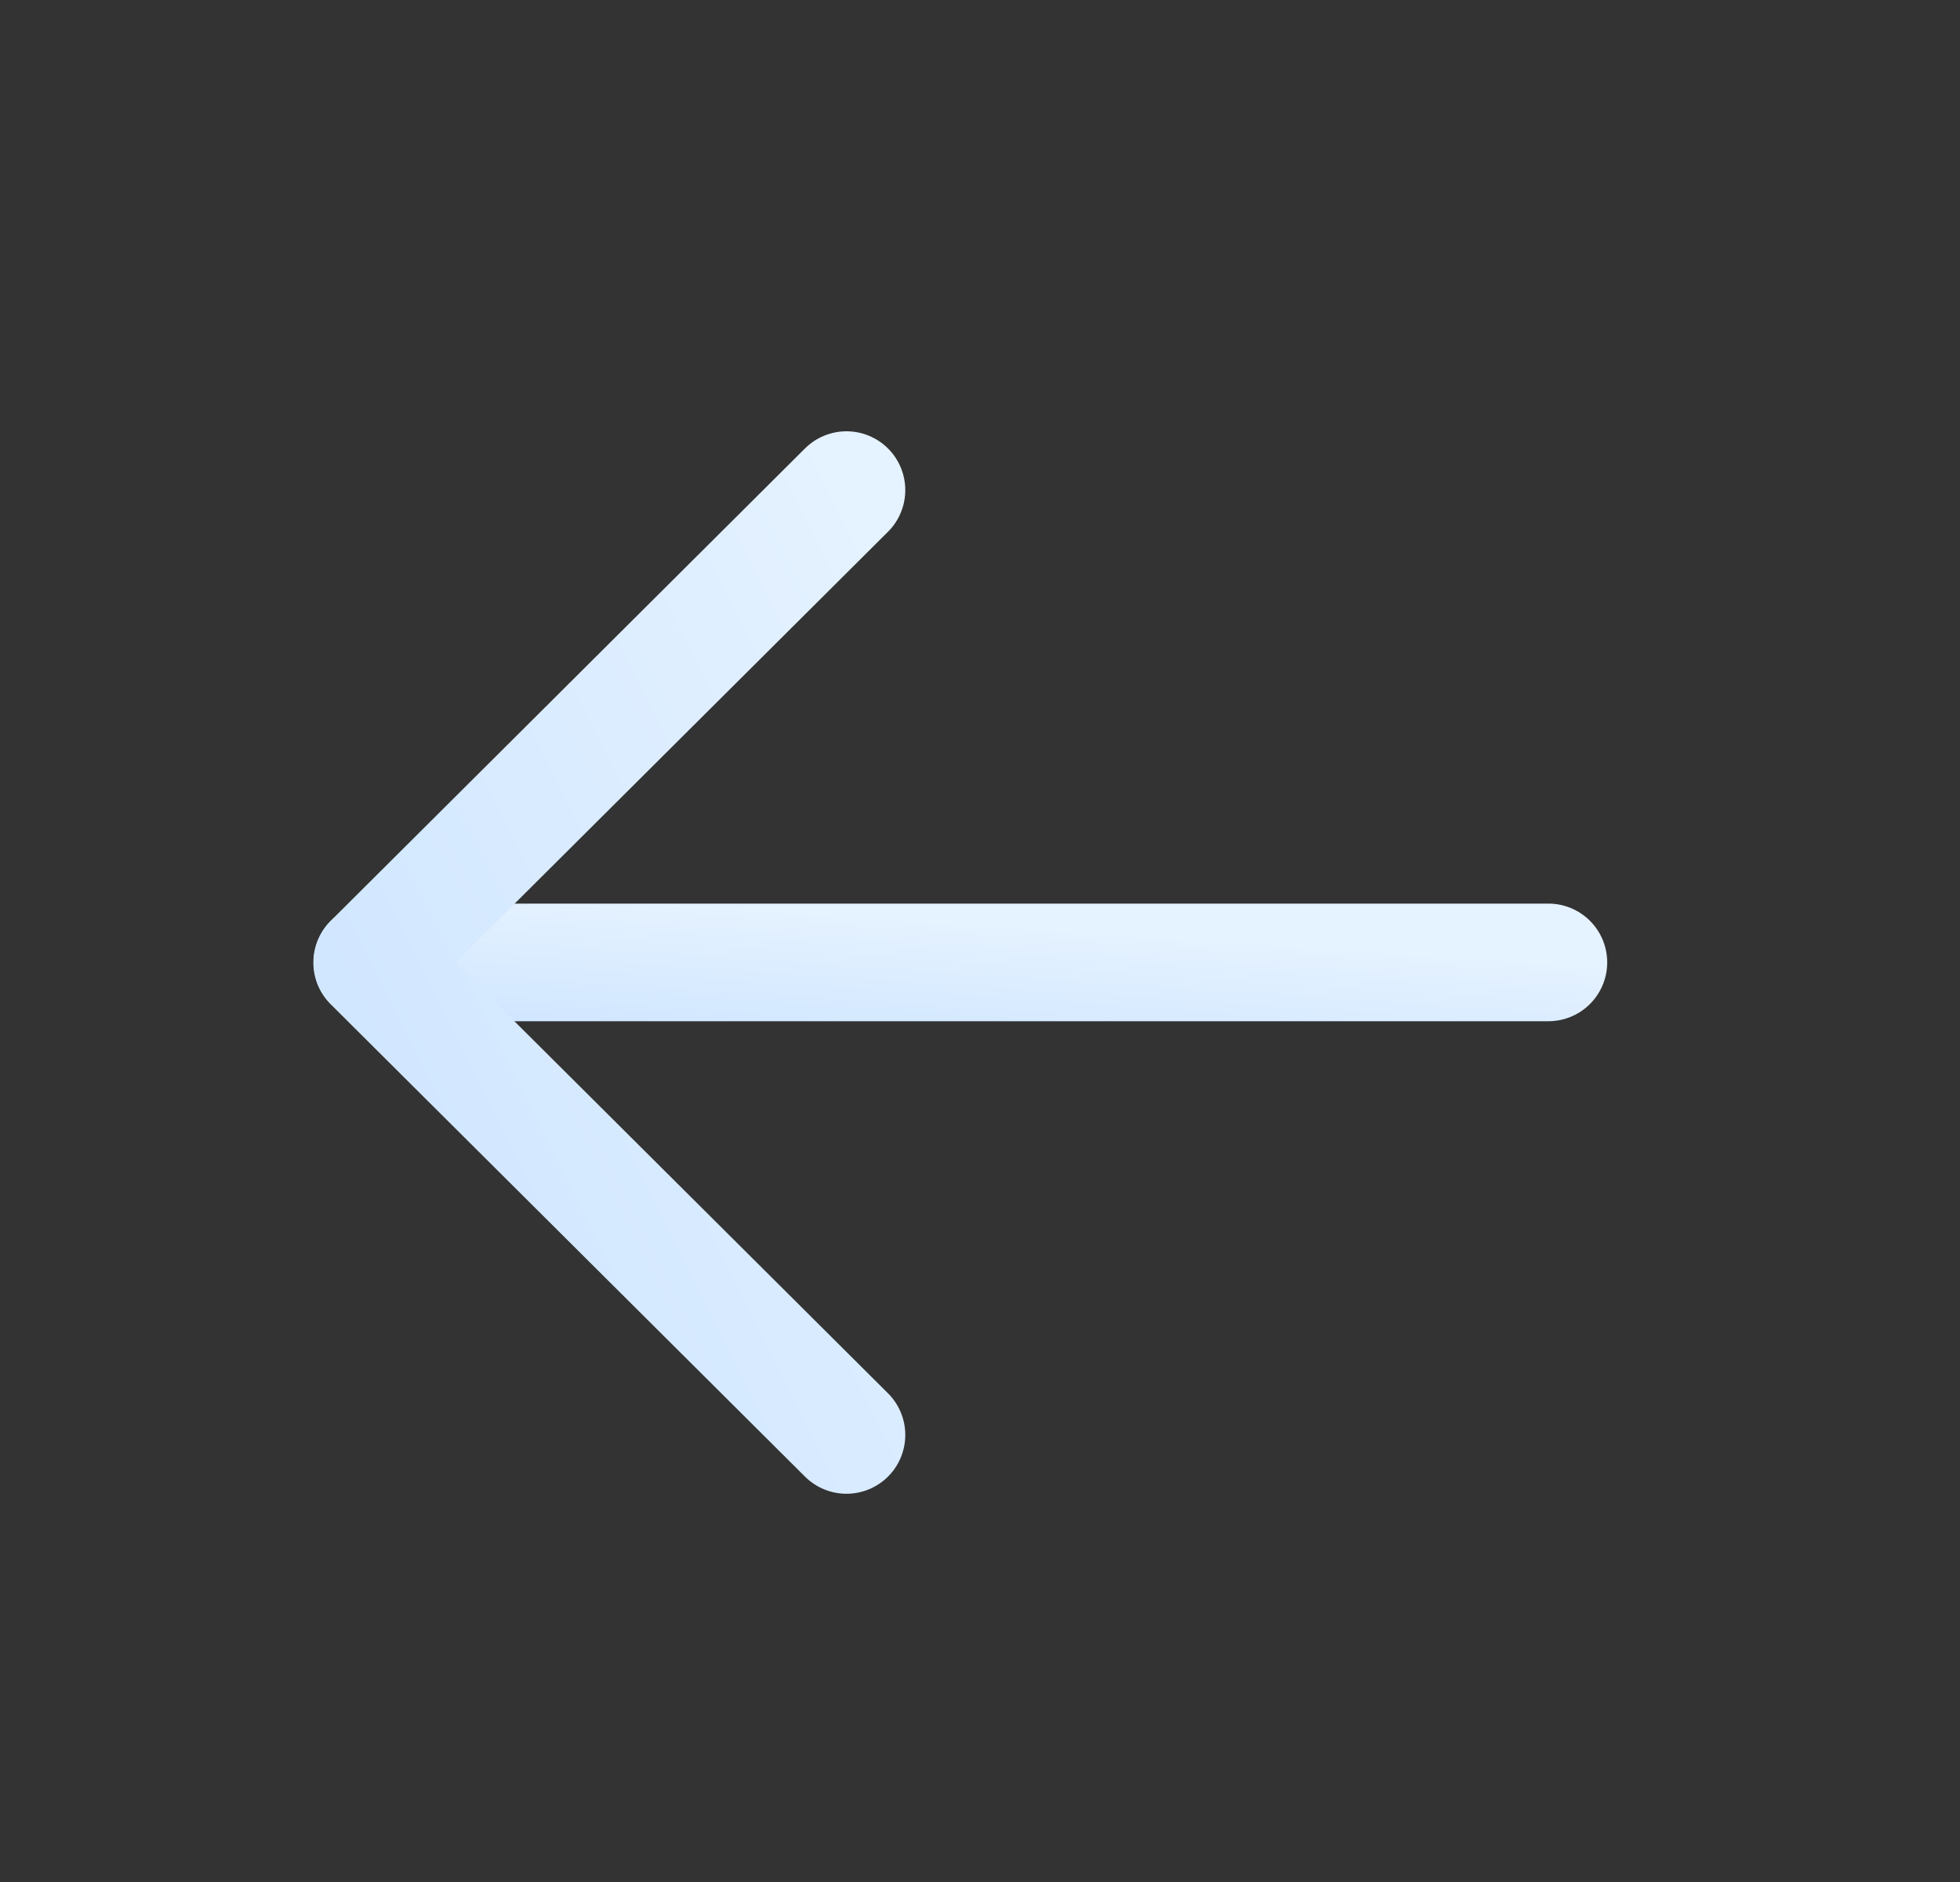 <svg width="25" height="24" viewBox="0 0 25 24" fill="none" xmlns="http://www.w3.org/2000/svg">
<rect x="0" y="0" width="25" height="24" fill="#333333" stroke="none"/>
<path d="M4.75 12.273L19.75 12.273" stroke="url(#paint0_linear_7752_17028)" stroke-width="1.5" stroke-linecap="round" stroke-linejoin="round"/>
<path d="M10.797 18.299L4.747 12.275L10.797 6.25" stroke="url(#paint1_linear_7752_17028)" stroke-width="1.5" stroke-linecap="round" stroke-linejoin="round"/>
<defs>
<linearGradient id="paint0_linear_7752_17028" x1="19.75" y1="12.273" x2="19.617" y2="14.265" gradientUnits="userSpaceOnUse">
<stop stop-color="#E5F2FF"/>
<stop offset="1" stop-color="#CCE4FF"/>
</linearGradient>
<linearGradient id="paint1_linear_7752_17028" x1="10.797" y1="6.25" x2="1.133" y2="11.102" gradientUnits="userSpaceOnUse">
<stop stop-color="#E5F2FF"/>
<stop offset="1" stop-color="#CCE4FF"/>
</linearGradient>
</defs>
</svg>
